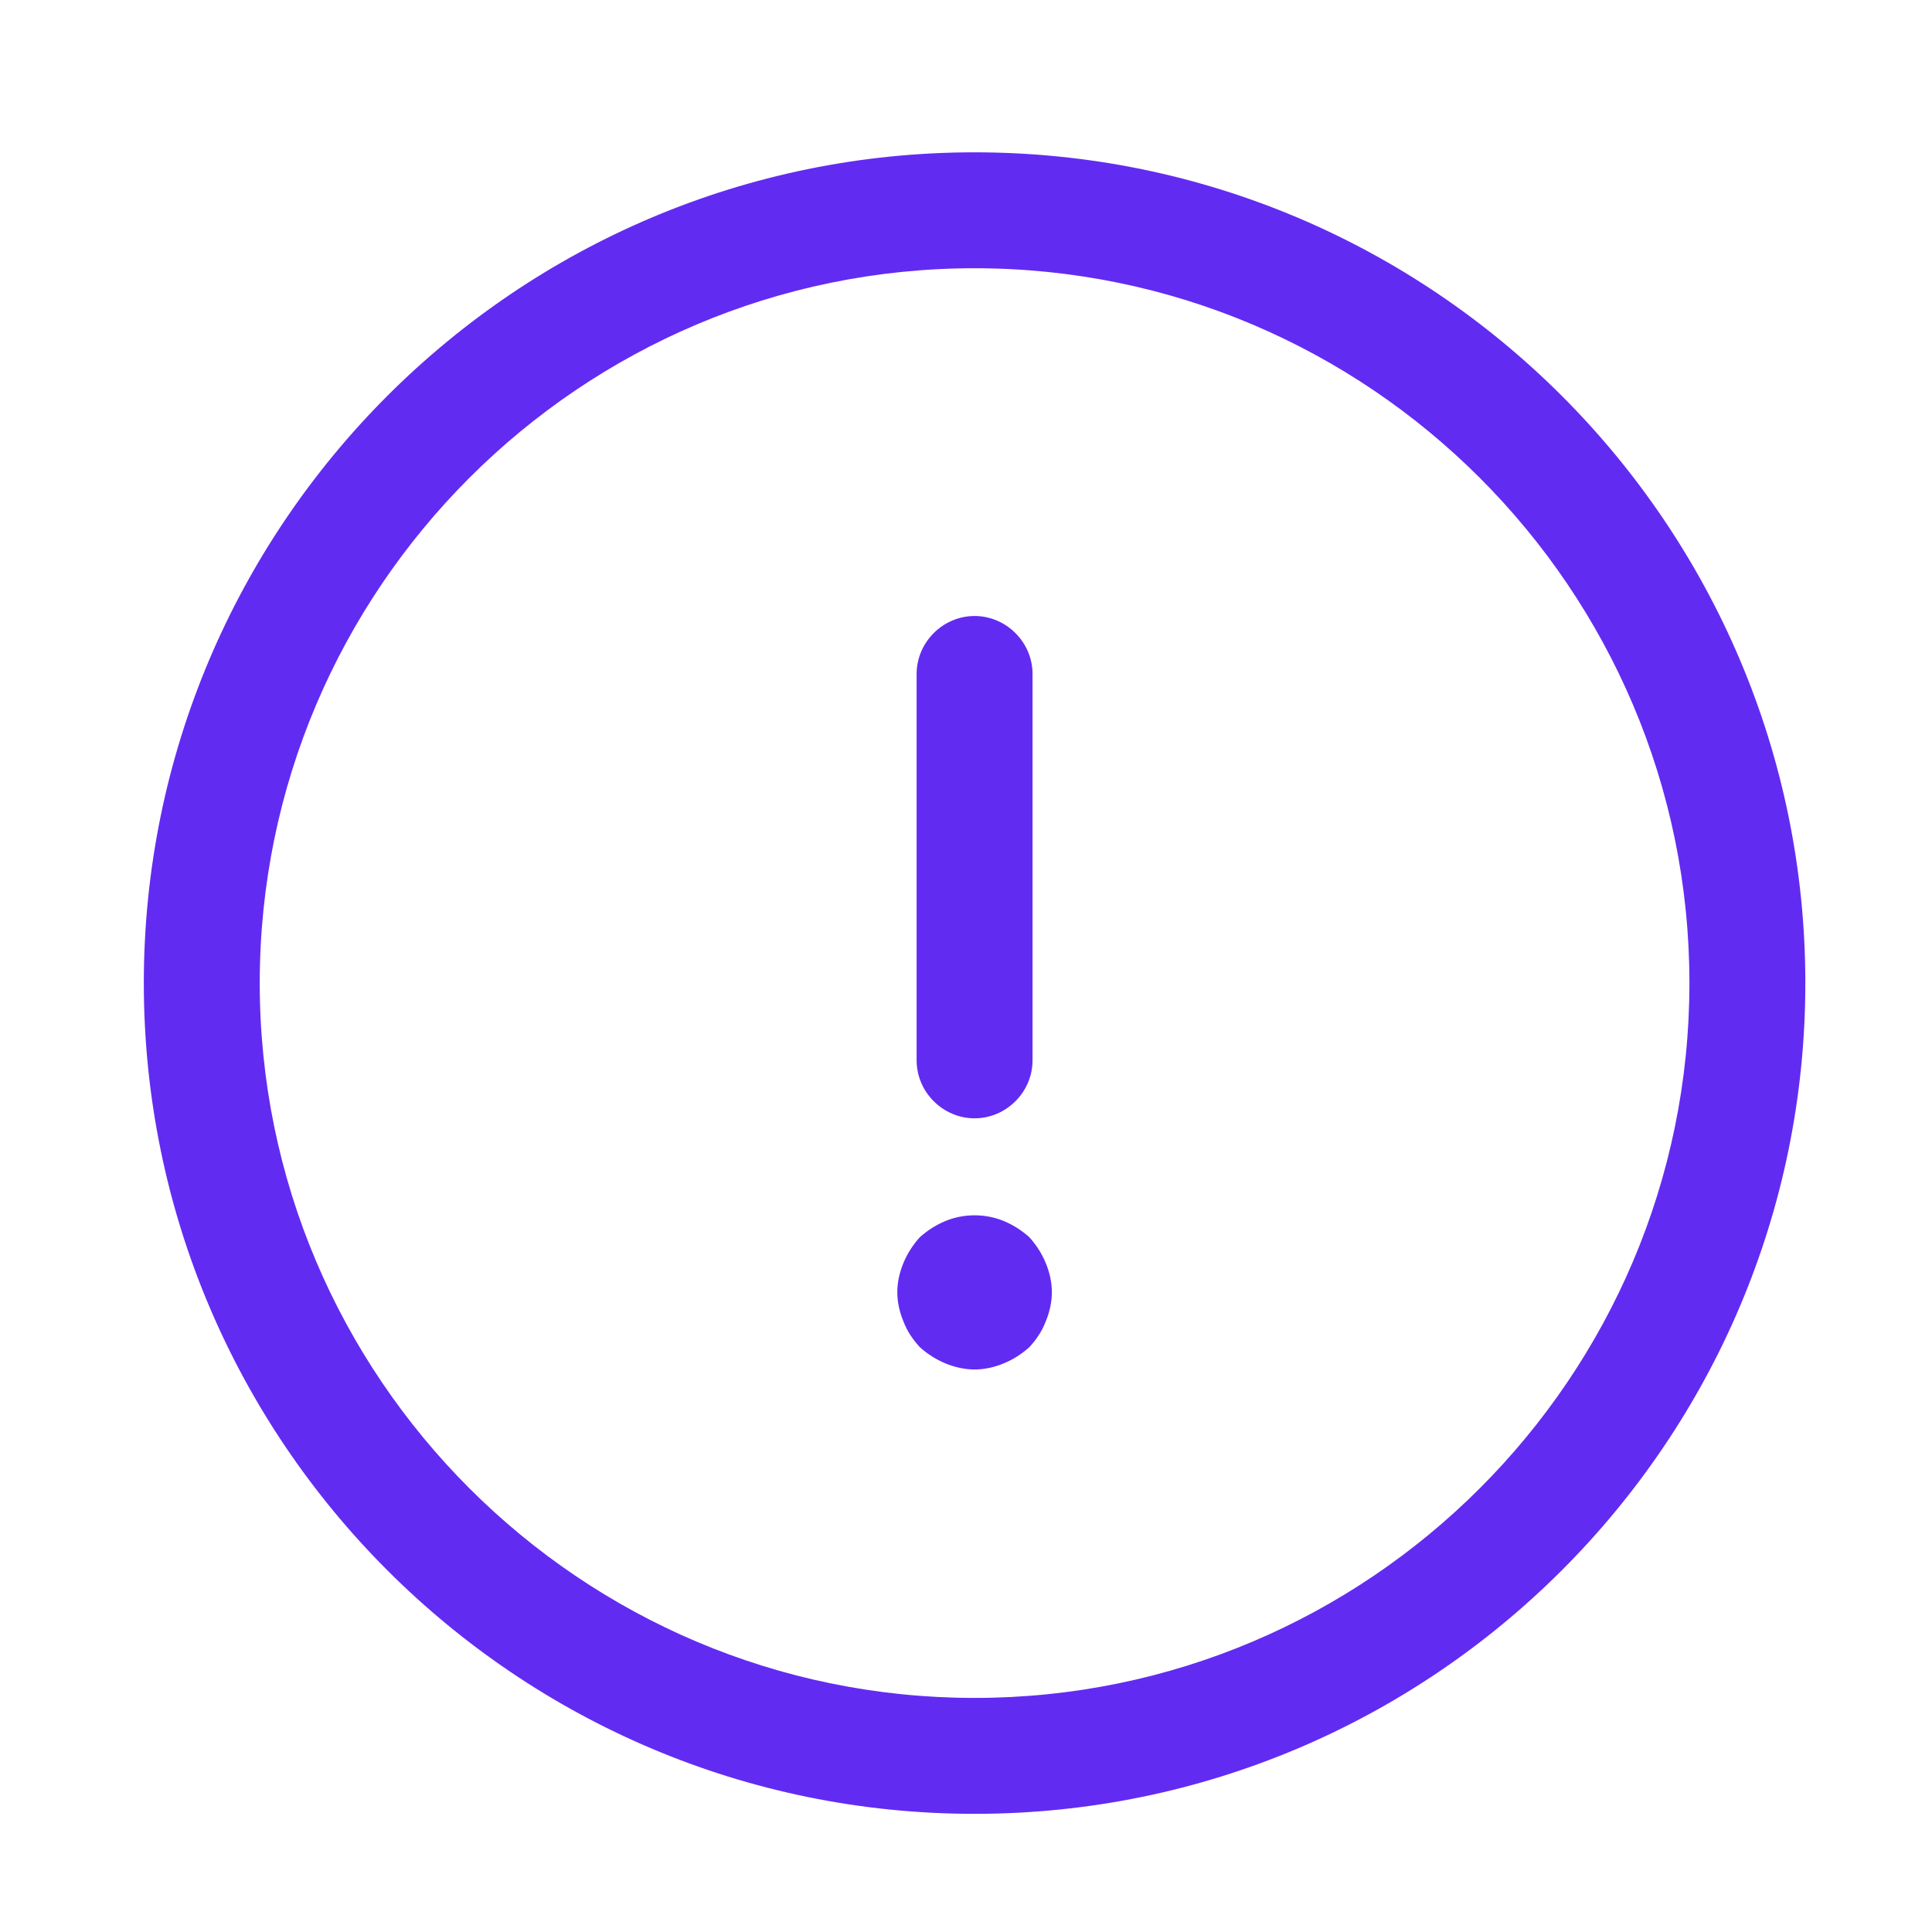 <svg width="25" height="25" viewBox="0 0 25 25" fill="none" xmlns="http://www.w3.org/2000/svg">
<g id="vuesax/outline/info-circle">
<g id="info-circle">
<path id="Vector" d="M12.611 23.471C6.681 23.471 1.861 18.651 1.861 12.721C1.861 6.791 6.681 1.971 12.611 1.971C18.541 1.971 23.361 6.791 23.361 12.721C23.361 18.651 18.541 23.471 12.611 23.471ZM12.611 3.471C7.511 3.471 3.361 7.621 3.361 12.721C3.361 17.821 7.511 21.971 12.611 21.971C17.711 21.971 21.861 17.821 21.861 12.721C21.861 7.621 17.711 3.471 12.611 3.471Z" fill="#622BF2"/>
<path id="Vector_2" d="M12.611 14.471C12.201 14.471 11.861 14.131 11.861 13.721V8.721C11.861 8.311 12.201 7.971 12.611 7.971C13.021 7.971 13.361 8.311 13.361 8.721V13.721C13.361 14.131 13.021 14.471 12.611 14.471Z" fill="#622BF2"/>
<path id="Vector_3" d="M12.611 17.721C12.481 17.721 12.351 17.691 12.231 17.641C12.111 17.591 12.001 17.521 11.901 17.431C11.811 17.331 11.741 17.231 11.691 17.101C11.641 16.981 11.611 16.851 11.611 16.721C11.611 16.591 11.641 16.461 11.691 16.341C11.741 16.221 11.811 16.111 11.901 16.011C12.001 15.921 12.111 15.851 12.231 15.801C12.471 15.701 12.751 15.701 12.991 15.801C13.111 15.851 13.221 15.921 13.321 16.011C13.411 16.111 13.481 16.221 13.531 16.341C13.581 16.461 13.611 16.591 13.611 16.721C13.611 16.851 13.581 16.981 13.531 17.101C13.481 17.231 13.411 17.331 13.321 17.431C13.221 17.521 13.111 17.591 12.991 17.641C12.871 17.691 12.741 17.721 12.611 17.721Z" fill="#622BF2"/>
</g>
</g>
</svg>

